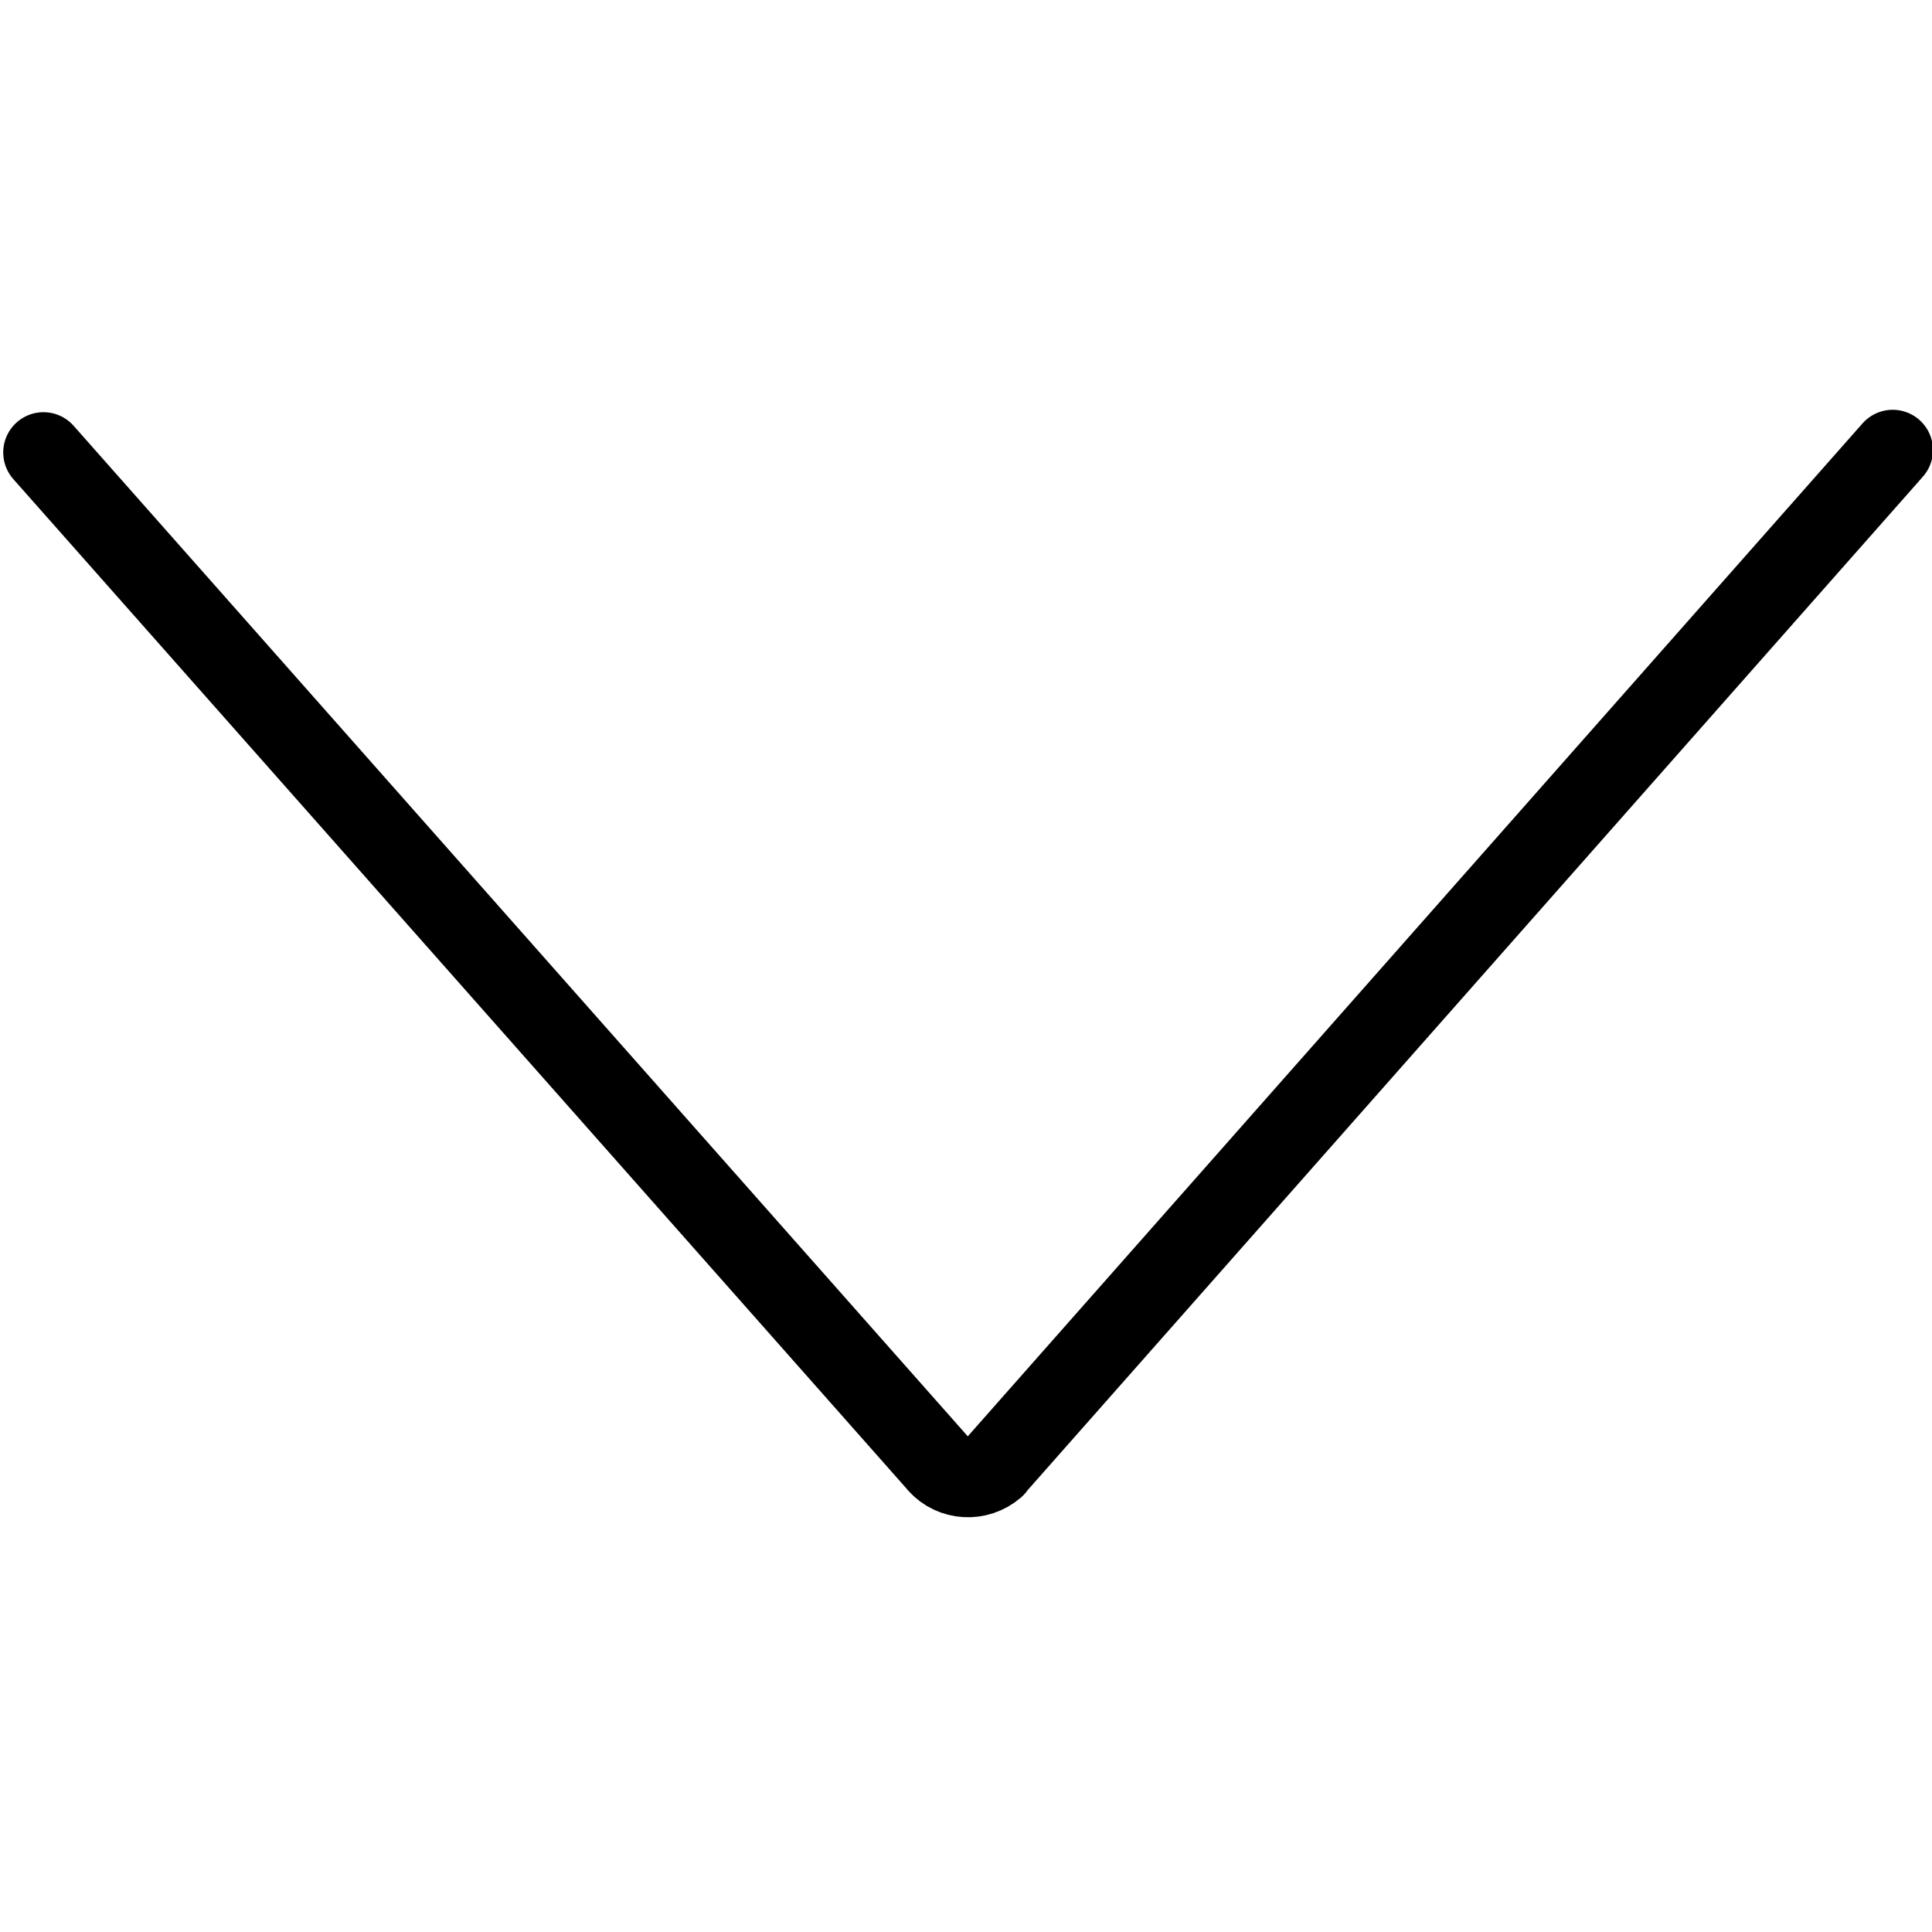<svg viewBox="0 0 100 100" xmlns="http://www.w3.org/2000/svg"><path fill="none" stroke="#000" stroke-linecap="round" stroke-linejoin="round" d="M.54 5.62l11.125 12.573 -.01-.01c.18.2.49.22.7.04 .01-.02.02-.03.04-.05L23.51 5.59" transform="scale(4.167)"/></svg>